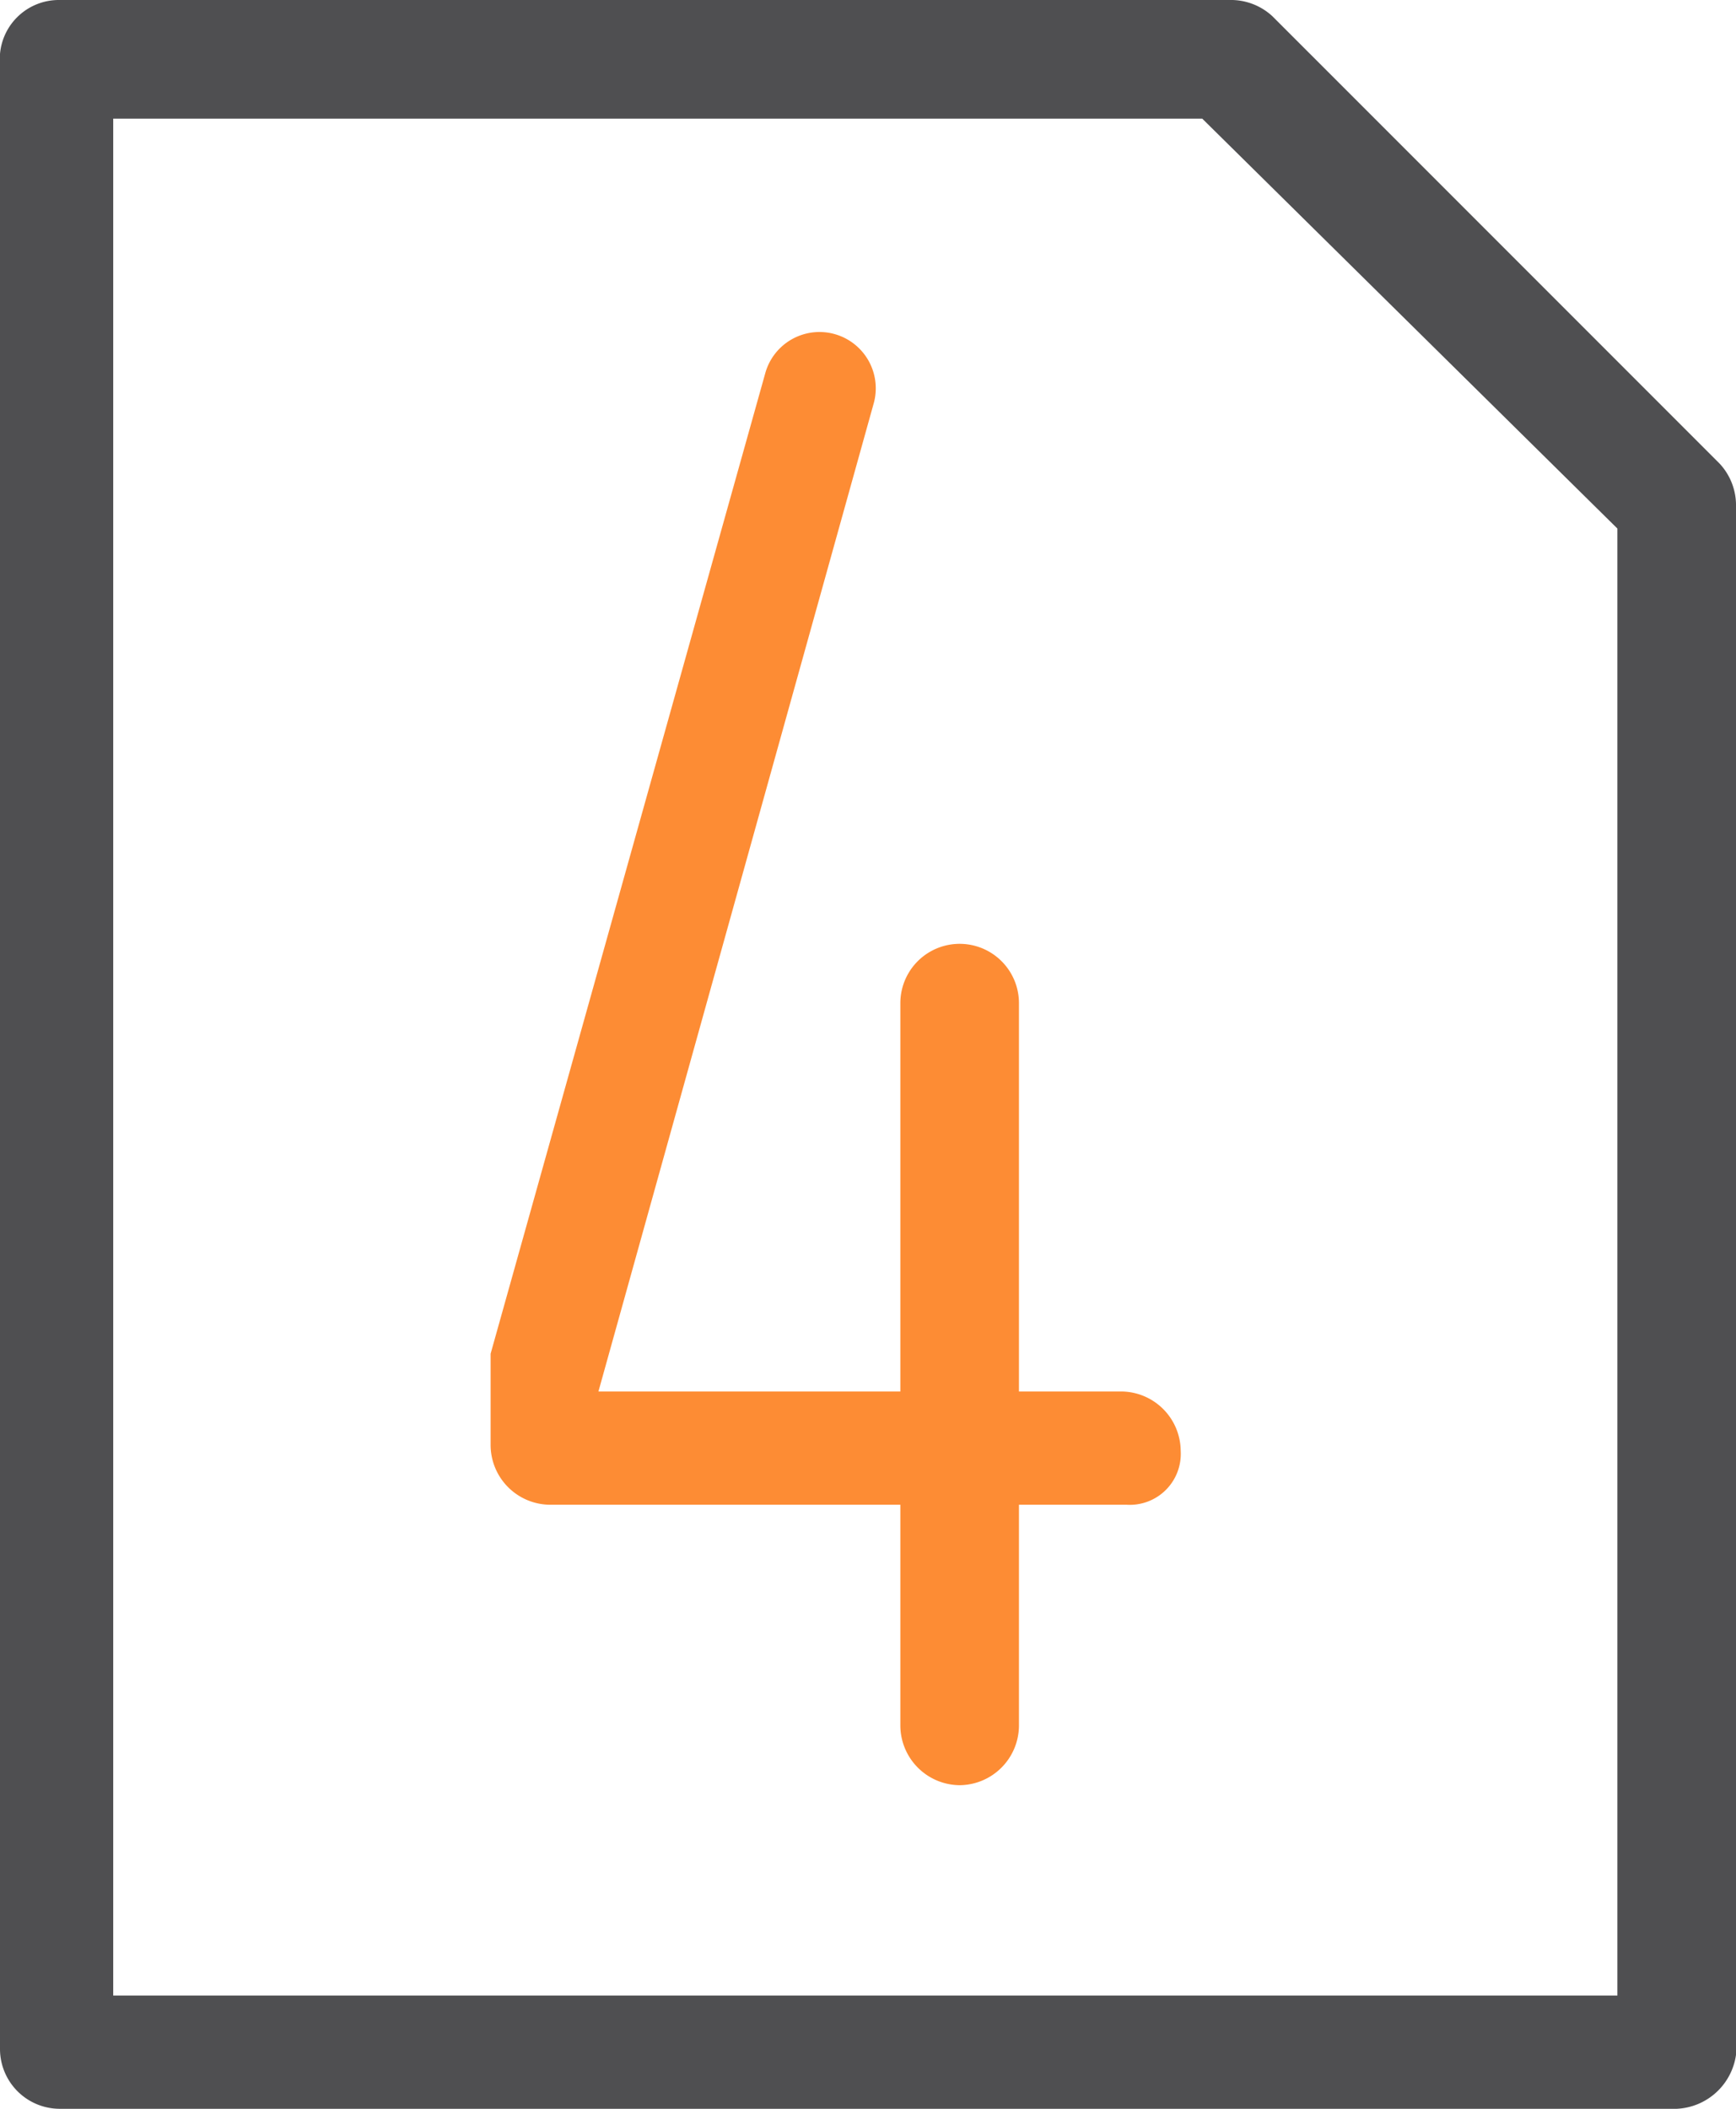 <svg xmlns="http://www.w3.org/2000/svg" viewBox="0 0 32.2 39.1"><defs><style>.a{fill:#fd8c34;}.b{fill:#4f4f51;}</style></defs><path class="a" d="M20.9,27.9H10.2a1.11,1.11,0,0,1-1.1-1.1V25.1L14.2,6.9a1.044,1.044,0,1,1,2,.6L11.1,25.8h9.7a1.11,1.11,0,0,1,1.1,1.1A.945.945,0,0,1,20.9,27.9Z"/><path class="a" d="M17.8,33.1A1.11,1.11,0,0,1,16.7,32V18.6a1.1,1.1,0,1,1,2.2,0V32A1.11,1.11,0,0,1,17.8,33.1Z"/><path class="b" d="M31.1,39.1H1.1A1.11,1.11,0,0,1,0,38V1A1.095,1.095,0,0,1,1.1,0H22.8a1.135,1.135,0,0,1,.8.3l8.3,8.3a1.135,1.135,0,0,1,.3.8V38.1A1.164,1.164,0,0,1,31.1,39.1ZM2.1,37H30V9.8L22.3,2.2H2.1Z"/></svg>